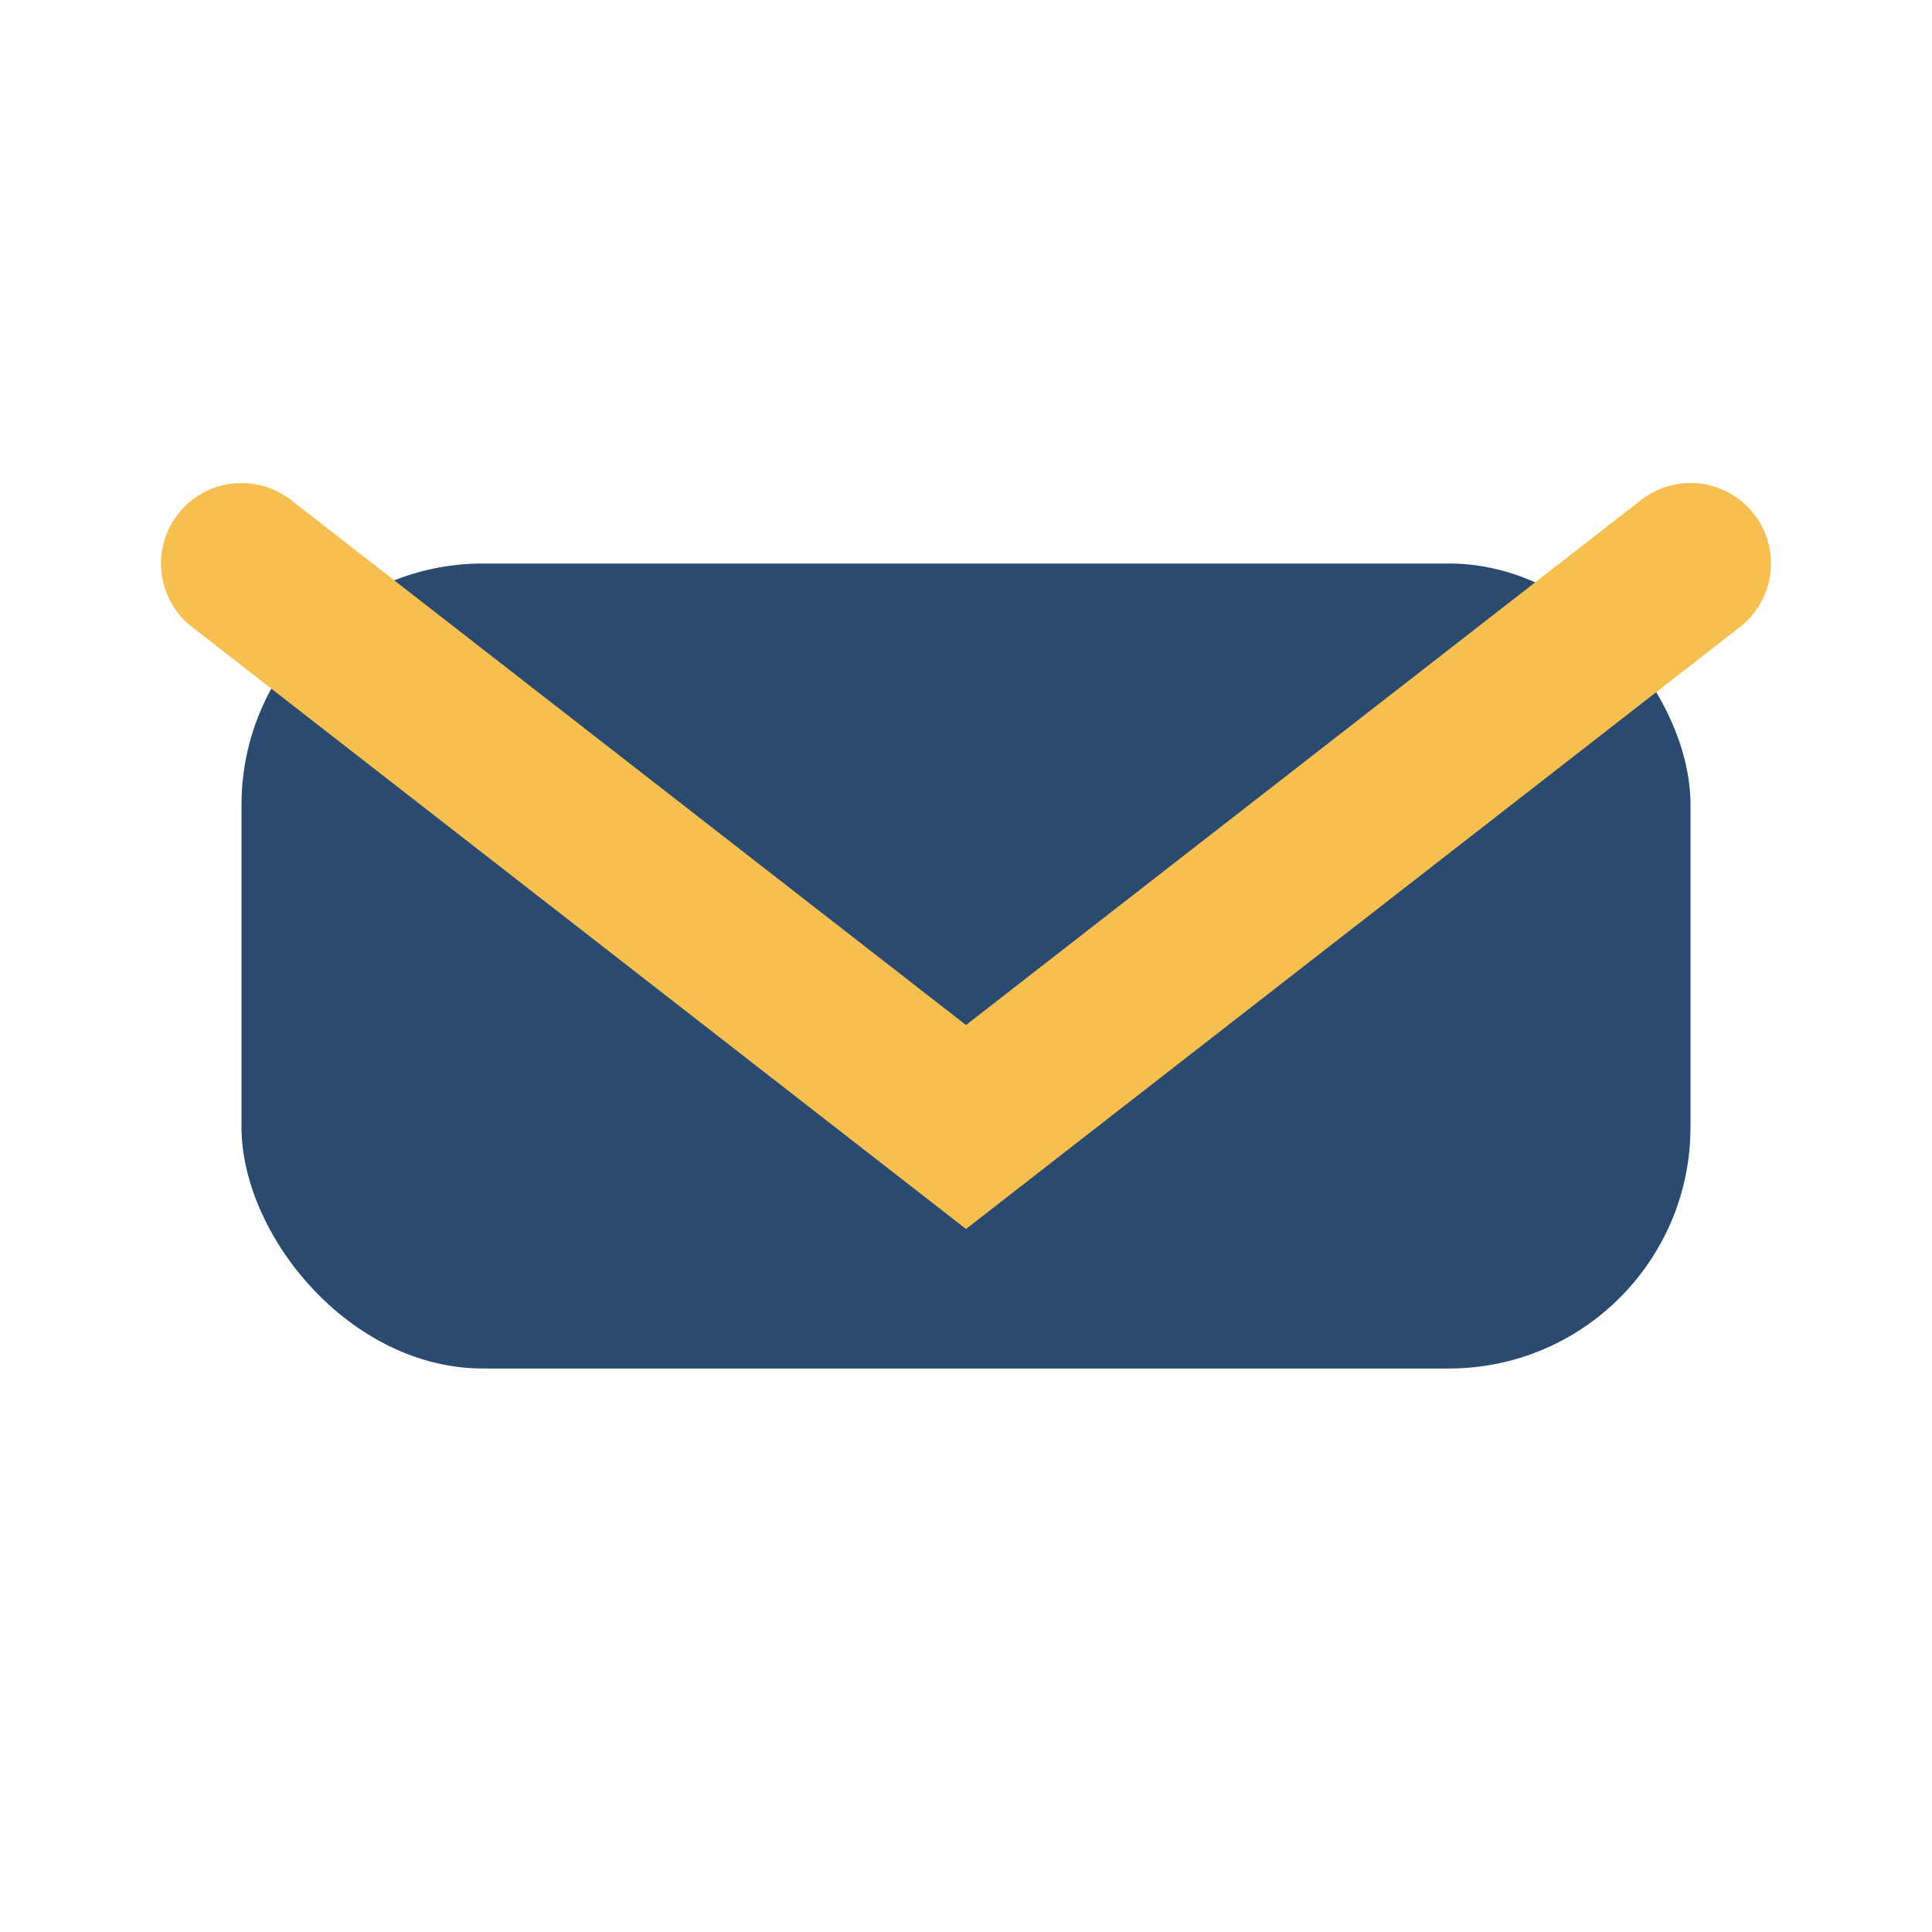 <?xml version="1.0" encoding="UTF-8"?>
<svg xmlns="http://www.w3.org/2000/svg" width="24" height="24" viewBox="0 0 24 24"><rect x="3" y="7" width="18" height="10" rx="3" fill="#2B4A6F"/><path d="M3 7l9 7 9-7" fill="none" stroke="#F6BF4F" stroke-width="2" stroke-linecap="round"/></svg>